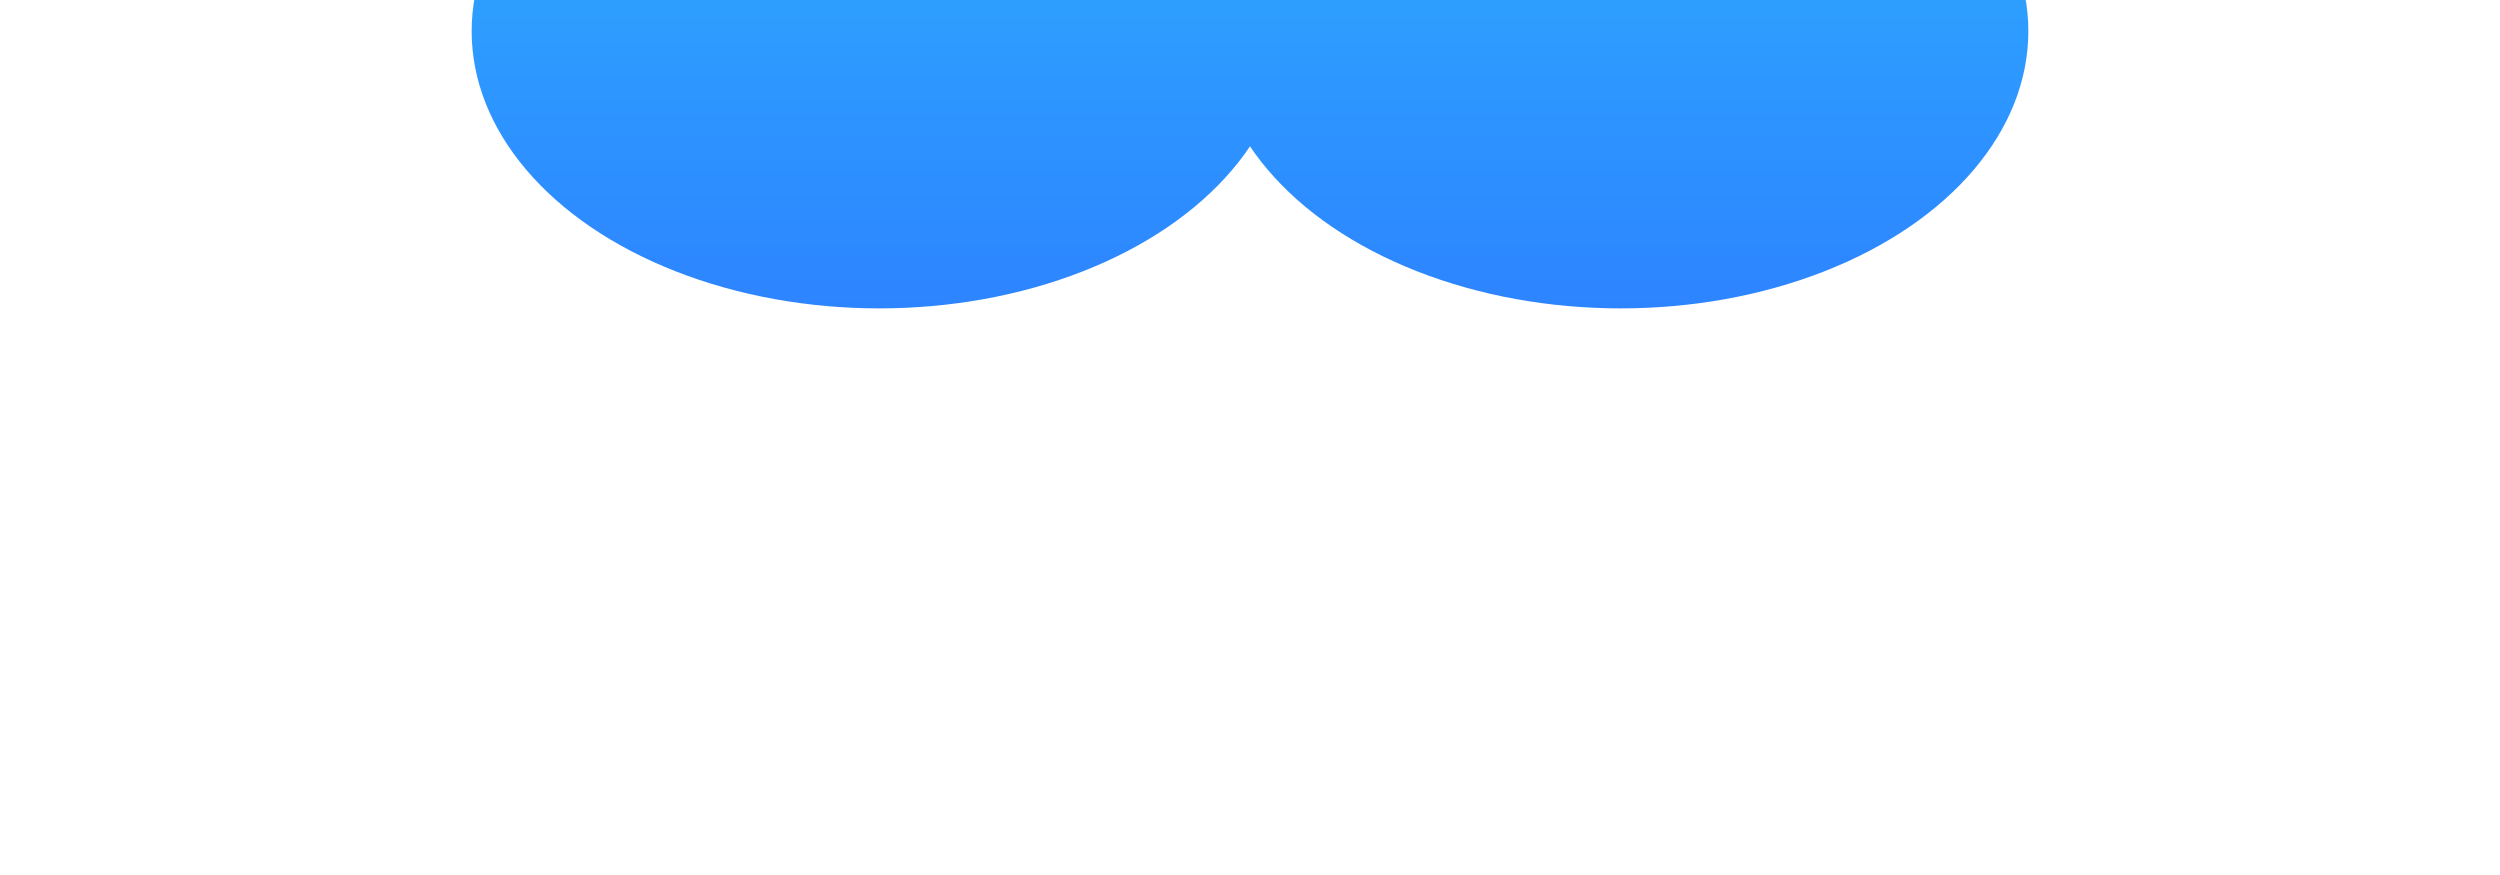 <?xml version="1.0" encoding="UTF-8"?> <svg xmlns="http://www.w3.org/2000/svg" width="2205" height="772" viewBox="0 0 2205 772" fill="none"> <g filter="url(#filter0_f_12_877)"> <ellipse cx="775.5" cy="27.5" rx="359.5" ry="244.5" fill="url(#paint0_linear_12_877)"></ellipse> </g> <g filter="url(#filter1_f_12_877)"> <ellipse cx="1429.5" cy="27.5" rx="359.5" ry="244.5" fill="url(#paint1_linear_12_877)"></ellipse> </g> <defs> <filter id="filter0_f_12_877" x="-84" y="-717" width="1719" height="1489" filterUnits="userSpaceOnUse" color-interpolation-filters="sRGB"> <feFlood flood-opacity="0" result="BackgroundImageFix"></feFlood> <feBlend mode="normal" in="SourceGraphic" in2="BackgroundImageFix" result="shape"></feBlend> <feGaussianBlur stdDeviation="250" result="effect1_foregroundBlur_12_877"></feGaussianBlur> </filter> <filter id="filter1_f_12_877" x="570" y="-717" width="1719" height="1489" filterUnits="userSpaceOnUse" color-interpolation-filters="sRGB"> <feFlood flood-opacity="0" result="BackgroundImageFix"></feFlood> <feBlend mode="normal" in="SourceGraphic" in2="BackgroundImageFix" result="shape"></feBlend> <feGaussianBlur stdDeviation="250" result="effect1_foregroundBlur_12_877"></feGaussianBlur> </filter> <linearGradient id="paint0_linear_12_877" x1="775.5" y1="-217" x2="775.5" y2="272" gradientUnits="userSpaceOnUse"> <stop stop-color="#2DB3FE"></stop> <stop offset="1" stop-color="#2D84FF"></stop> </linearGradient> <linearGradient id="paint1_linear_12_877" x1="1429.5" y1="-217" x2="1429.5" y2="272" gradientUnits="userSpaceOnUse"> <stop stop-color="#2DB3FE"></stop> <stop offset="1" stop-color="#2D84FF"></stop> </linearGradient> </defs> </svg> 